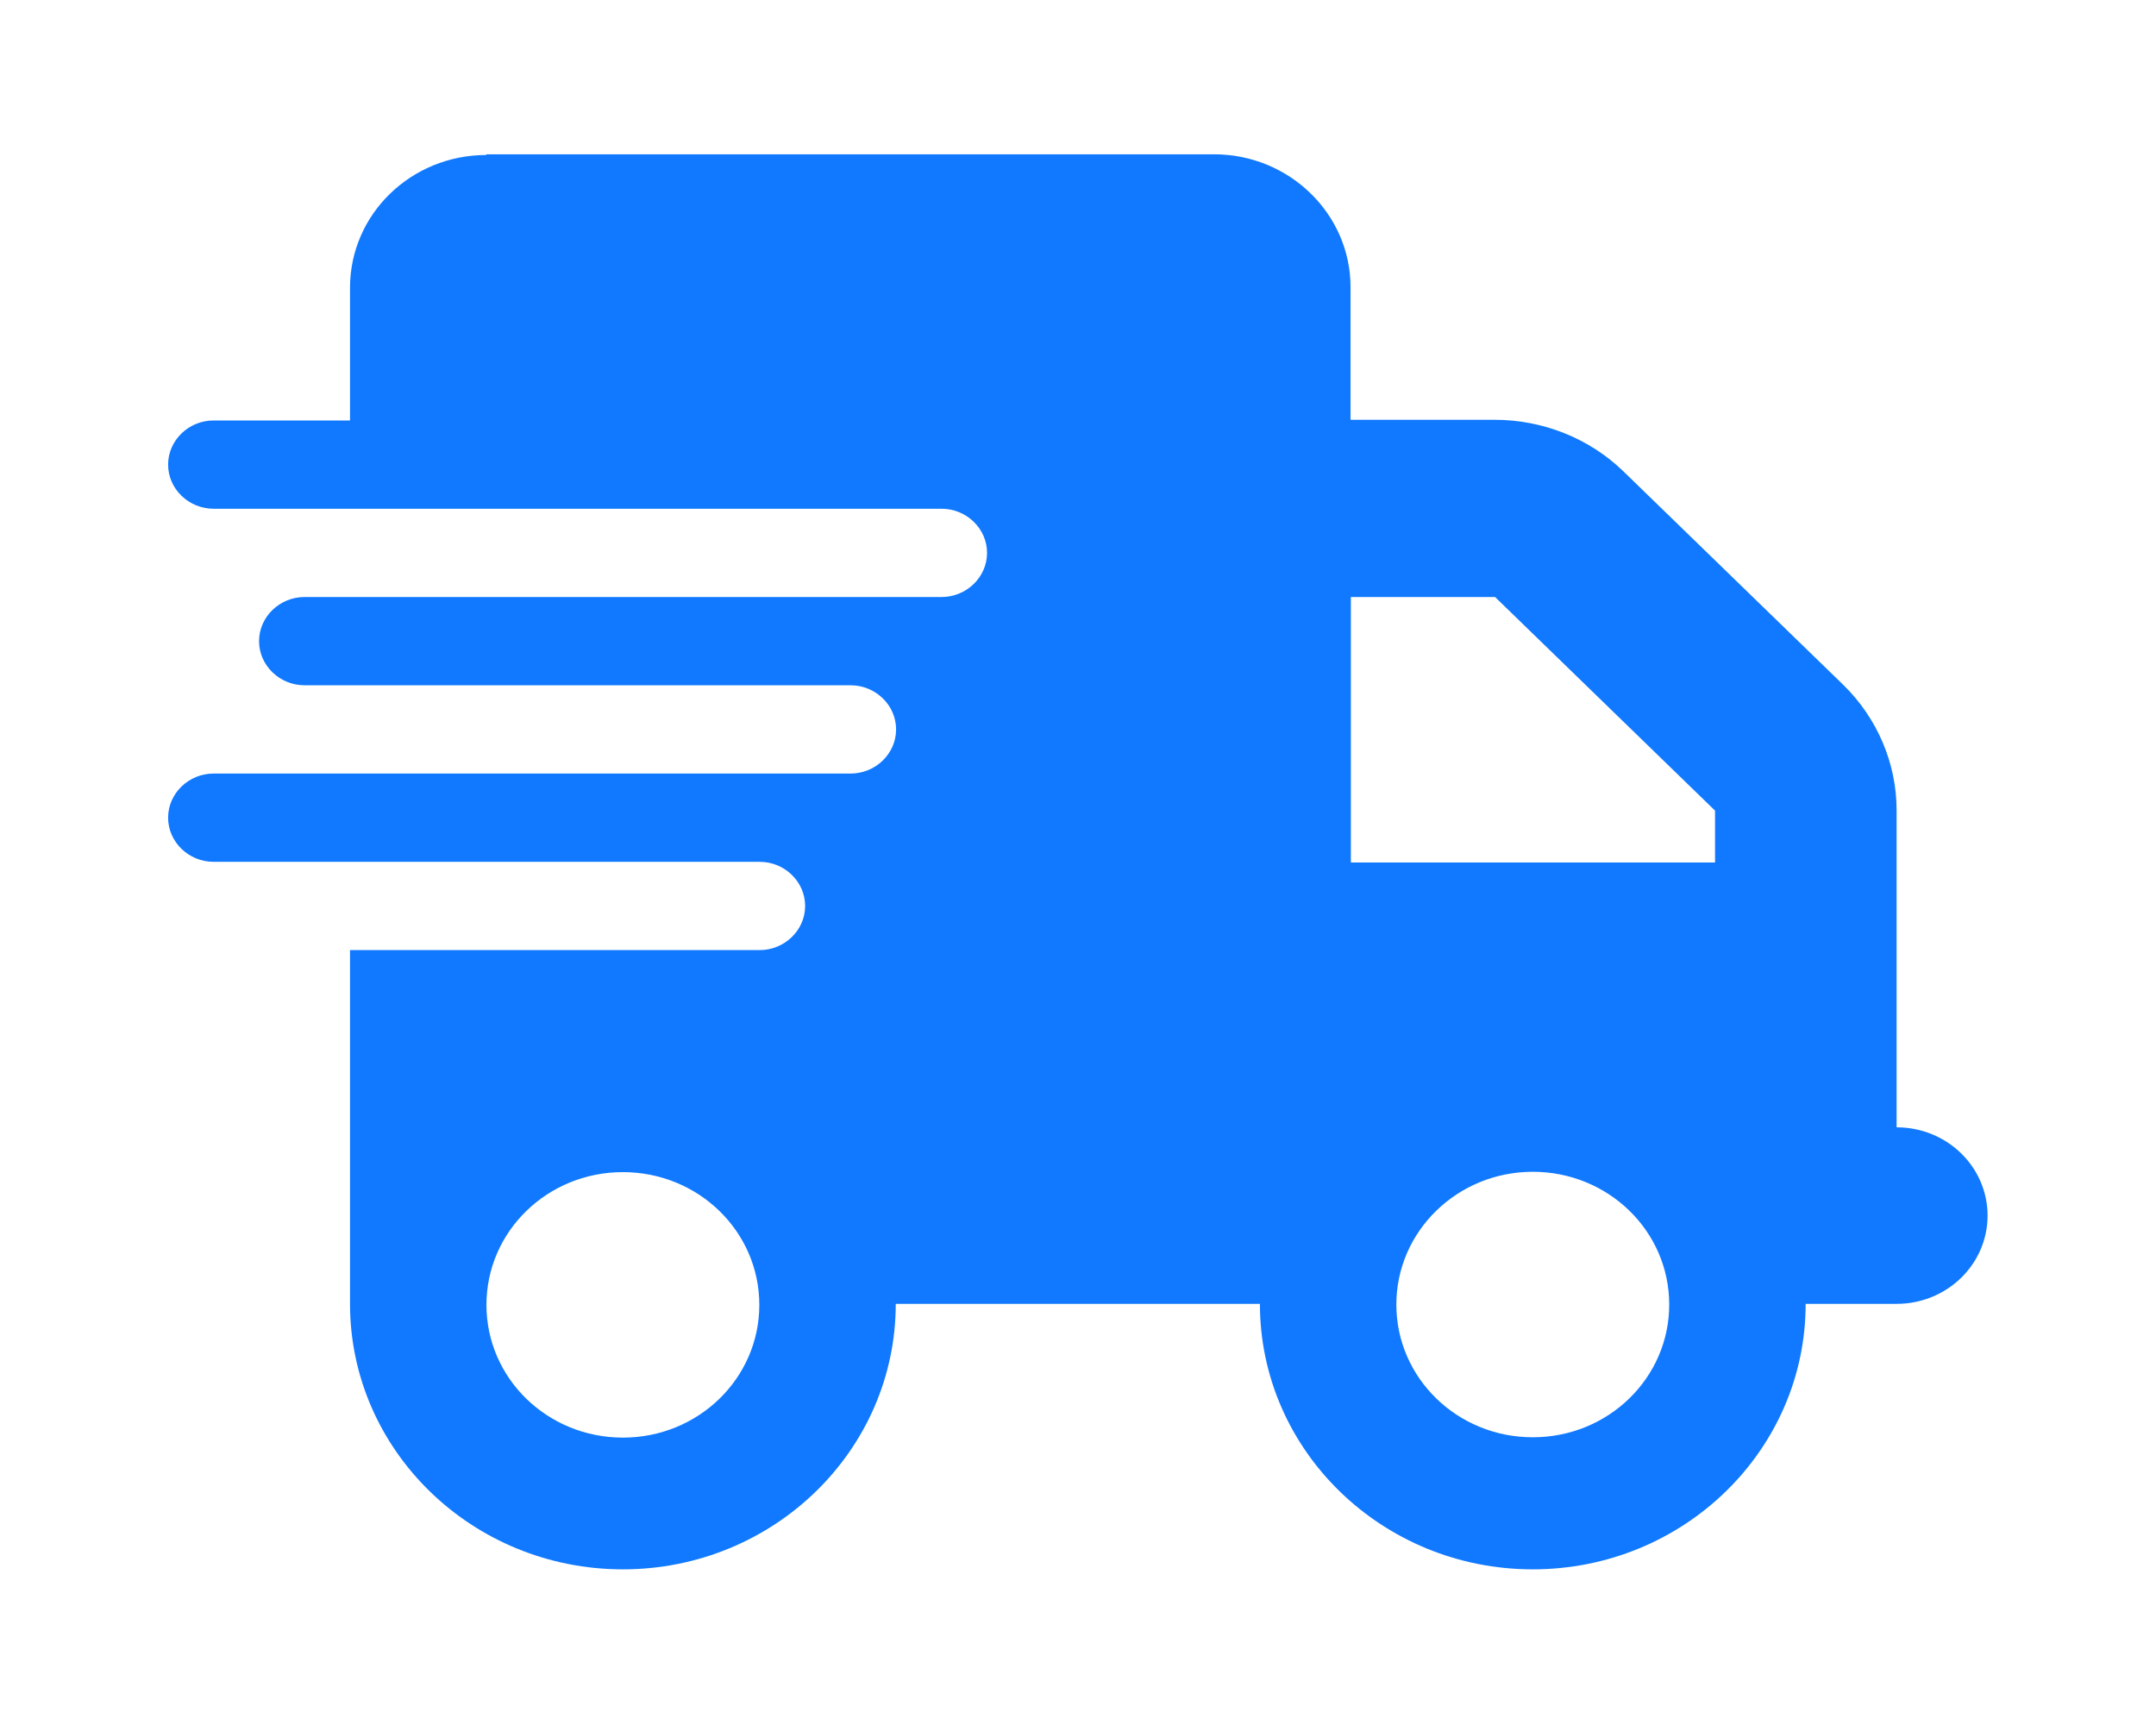 <?xml version="1.0" encoding="UTF-8"?>
<svg id="Layer_1" xmlns="http://www.w3.org/2000/svg" version="1.1" viewBox="0 0 640 512">
  <!-- Generator: Adobe Illustrator 29.1.0, SVG Export Plug-In . SVG Version: 2.1.0 Build 142)  -->
  <defs>
    <style>
      .st0 {
        fill: #1079ff;
      }
    </style>
  </defs>
  <path class="st0" d="M144.4,46c-22.4,0-40.5,17.6-40.5,39.4v39.4h-40.5c-7.4,0-13.5,5.9-13.5,13.1s6.1,13.1,13.5,13.1h216.1c7.4,0,13.5,5.9,13.5,13.1s-6.1,13.1-13.5,13.1H90.4c-7.4,0-13.5,5.9-13.5,13.1s6.1,13.1,13.5,13.1h162.1c7.4,0,13.5,5.9,13.5,13.1s-6.1,13.1-13.5,13.1H63.4c-7.4,0-13.5,5.9-13.5,13.1s6.1,13.1,13.5,13.1h162.1c7.4,0,13.5,5.9,13.5,13.1s-6.1,13.1-13.5,13.1h-121.6v105c0,43.5,36.3,78.8,81,78.8s81-35.3,81-78.8h108.1c0,43.5,36.3,78.8,81,78.8s81-35.3,81-78.8h27c14.9,0,27-11.7,27-26.2s-12.1-26.2-27-26.2v-94.1c0-13.9-5.7-27.3-15.8-37.2l-65.3-63.4c-10.1-9.8-23.9-15.3-38.2-15.3h-42.8v-39.4c0-21.7-18.2-39.4-40.5-39.4h-216.1ZM509.1,240.7v15.3h-108.1v-78.8h42.8l65.3,63.4ZM184.9,347.9c22.4,0,40.5,17.6,40.5,39.4s-18.1,39.4-40.5,39.4-40.5-17.6-40.5-39.4,18.1-39.4,40.5-39.4ZM414.5,387.2c0-21.7,18.1-39.4,40.5-39.4s40.5,17.6,40.5,39.4-18.1,39.4-40.5,39.4-40.5-17.6-40.5-39.4Z"/>
</svg>